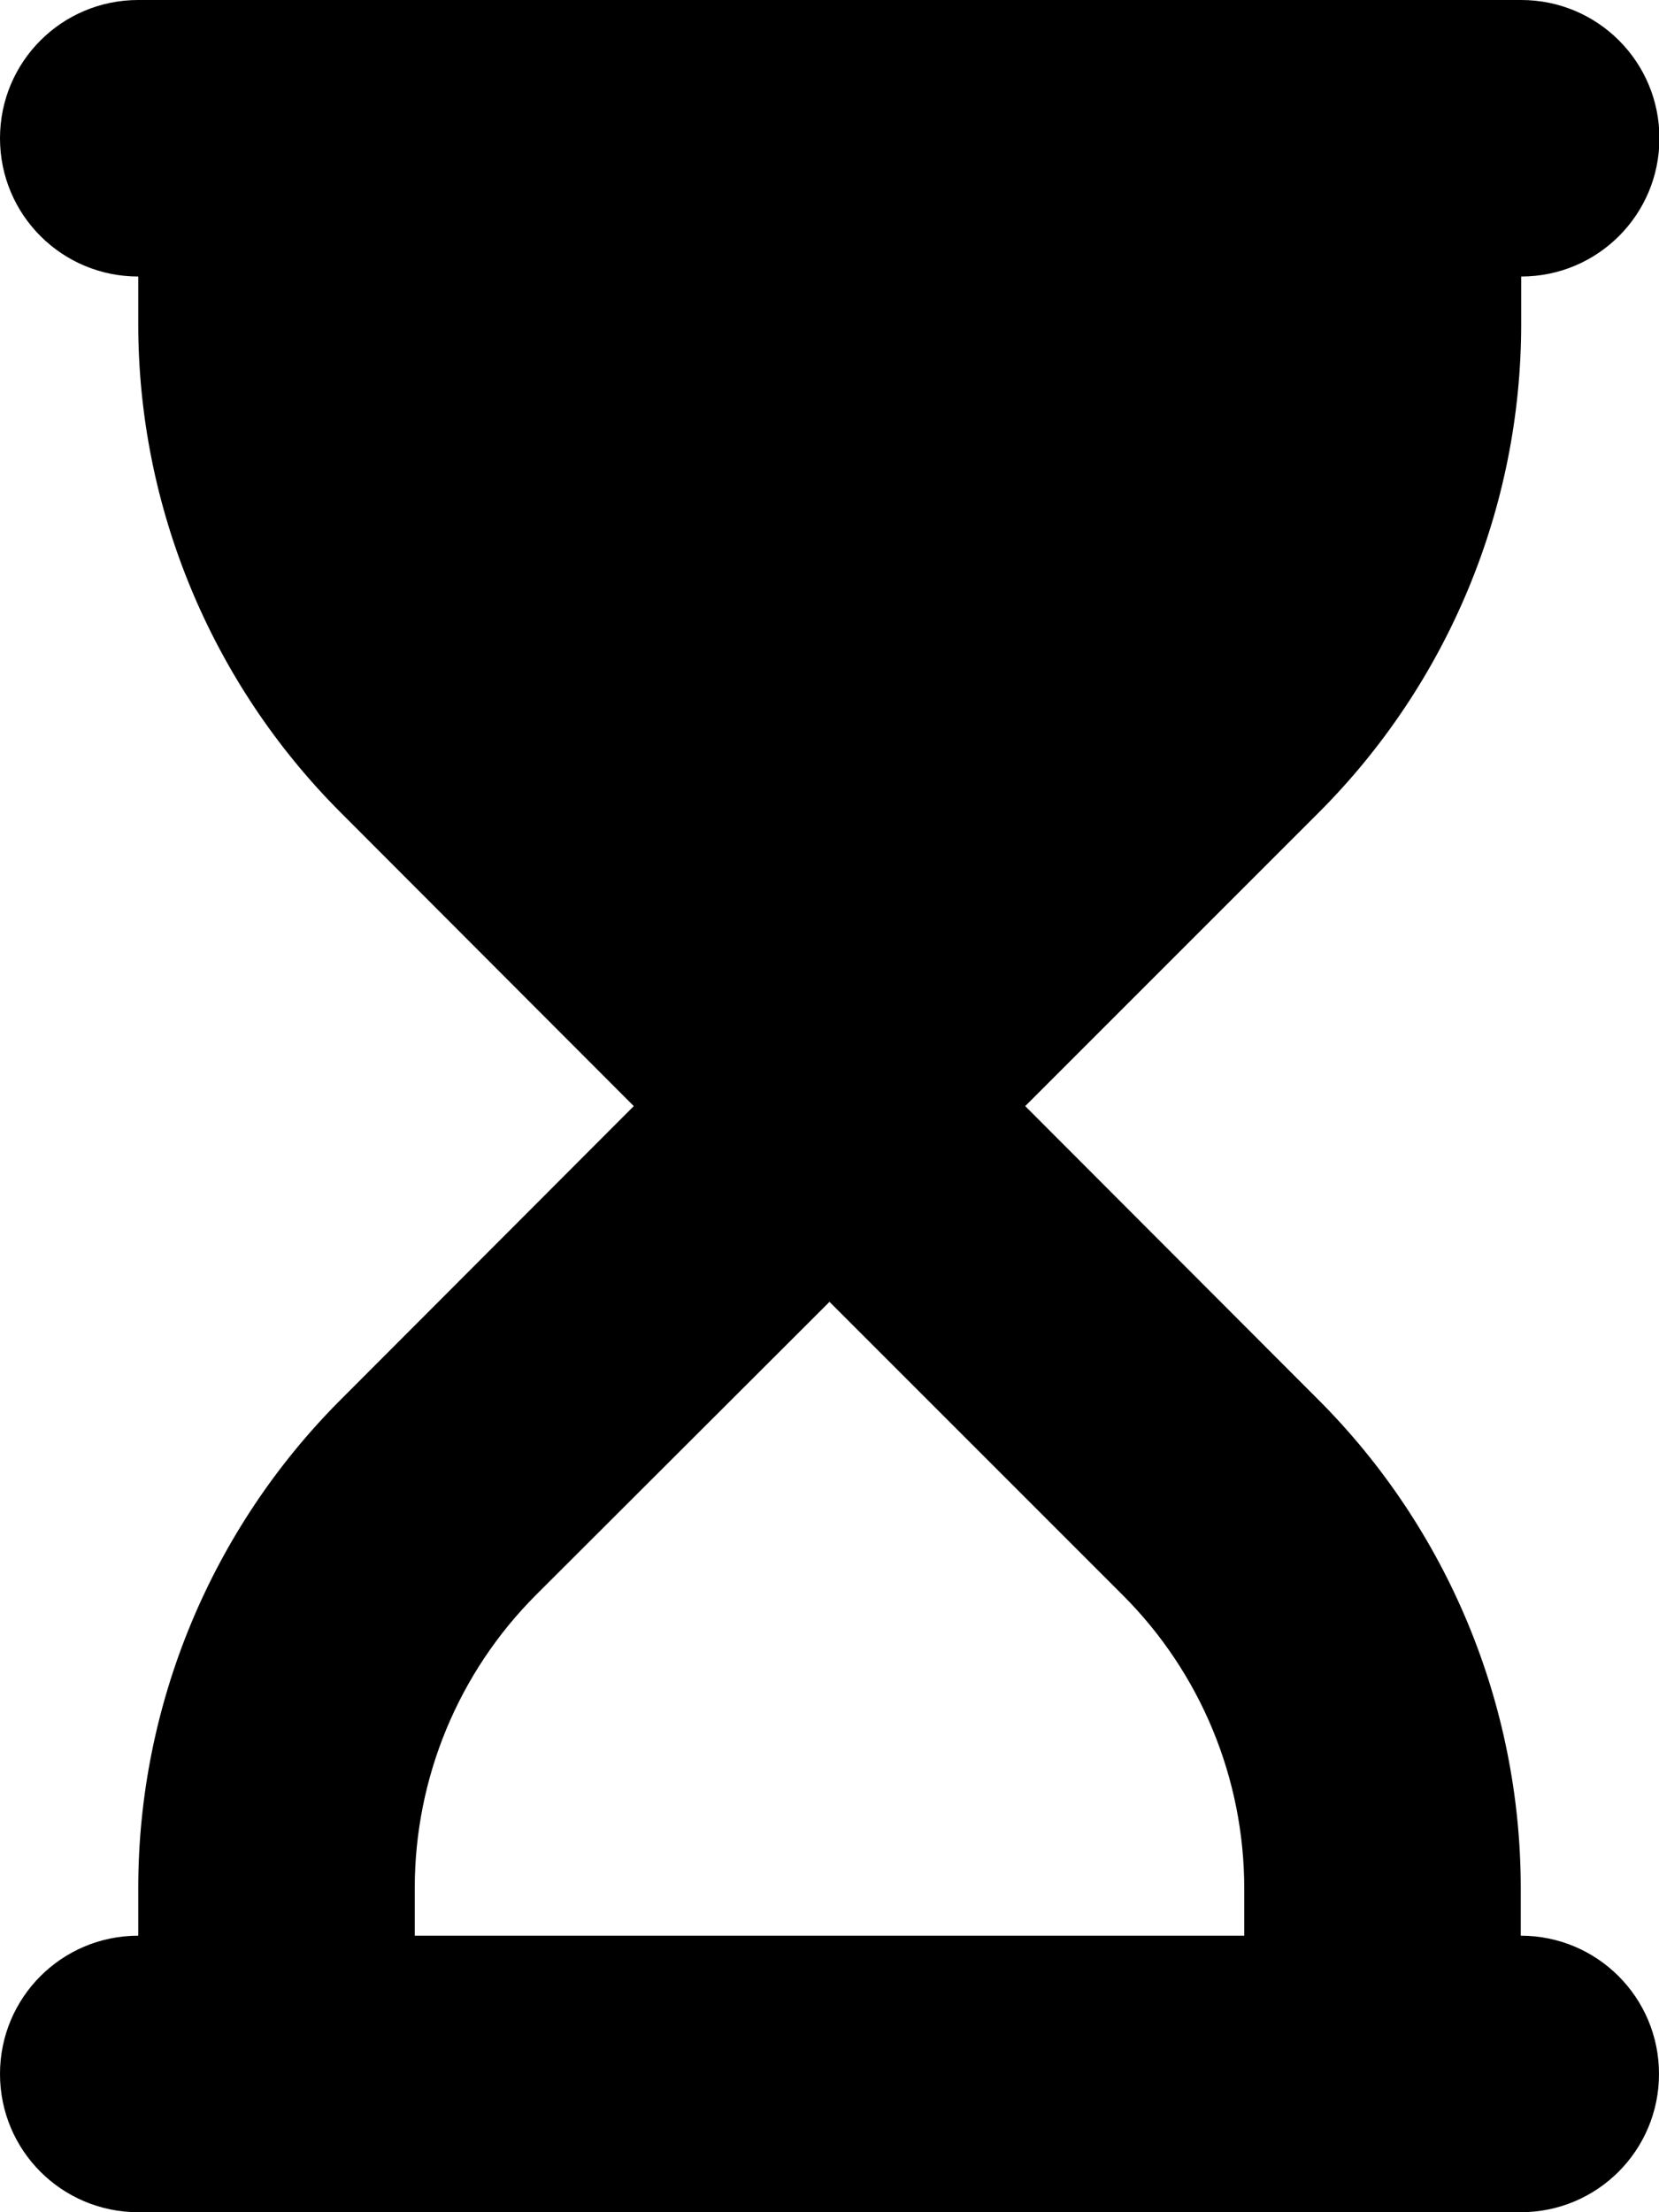 <svg xmlns="http://www.w3.org/2000/svg" viewBox="0 0 384 512"><!--! Font Awesome Free 6.6.0 by @fontawesome - https://fontawesome.com License - https://fontawesome.com/license/free (Icons: CC BY 4.0, Fonts: SIL OFL 1.1, Code: MIT License) Copyright 2024 Fonticons, Inc.--><path d="M32 0C14.3 0 0 14.3 0 32s14.3 32 32 32v11c0 42.4 16.9 83.1 46.9 113.1l67.8 67.9-67.8 67.9C48.9 353.9 32 394.6 32 437v11c-17.7 0-32 14.3-32 32s14.3 32 32 32h320c17.7 0 32-14.3 32-32s-14.3-32-32-32v-11c0-42.4-16.9-83.1-46.9-113.1L237.3 256l67.9-67.9c30-30 46.9-70.7 46.9-113.1V64c17.7 0 32-14.3 32-32s-14.3-32-32-32H32m256 437v11H96v-11c0-25.5 10.1-49.9 28.1-67.9l67.9-67.8 67.9 67.9c18 18 28.1 42.4 28.1 67.9z"/></svg>